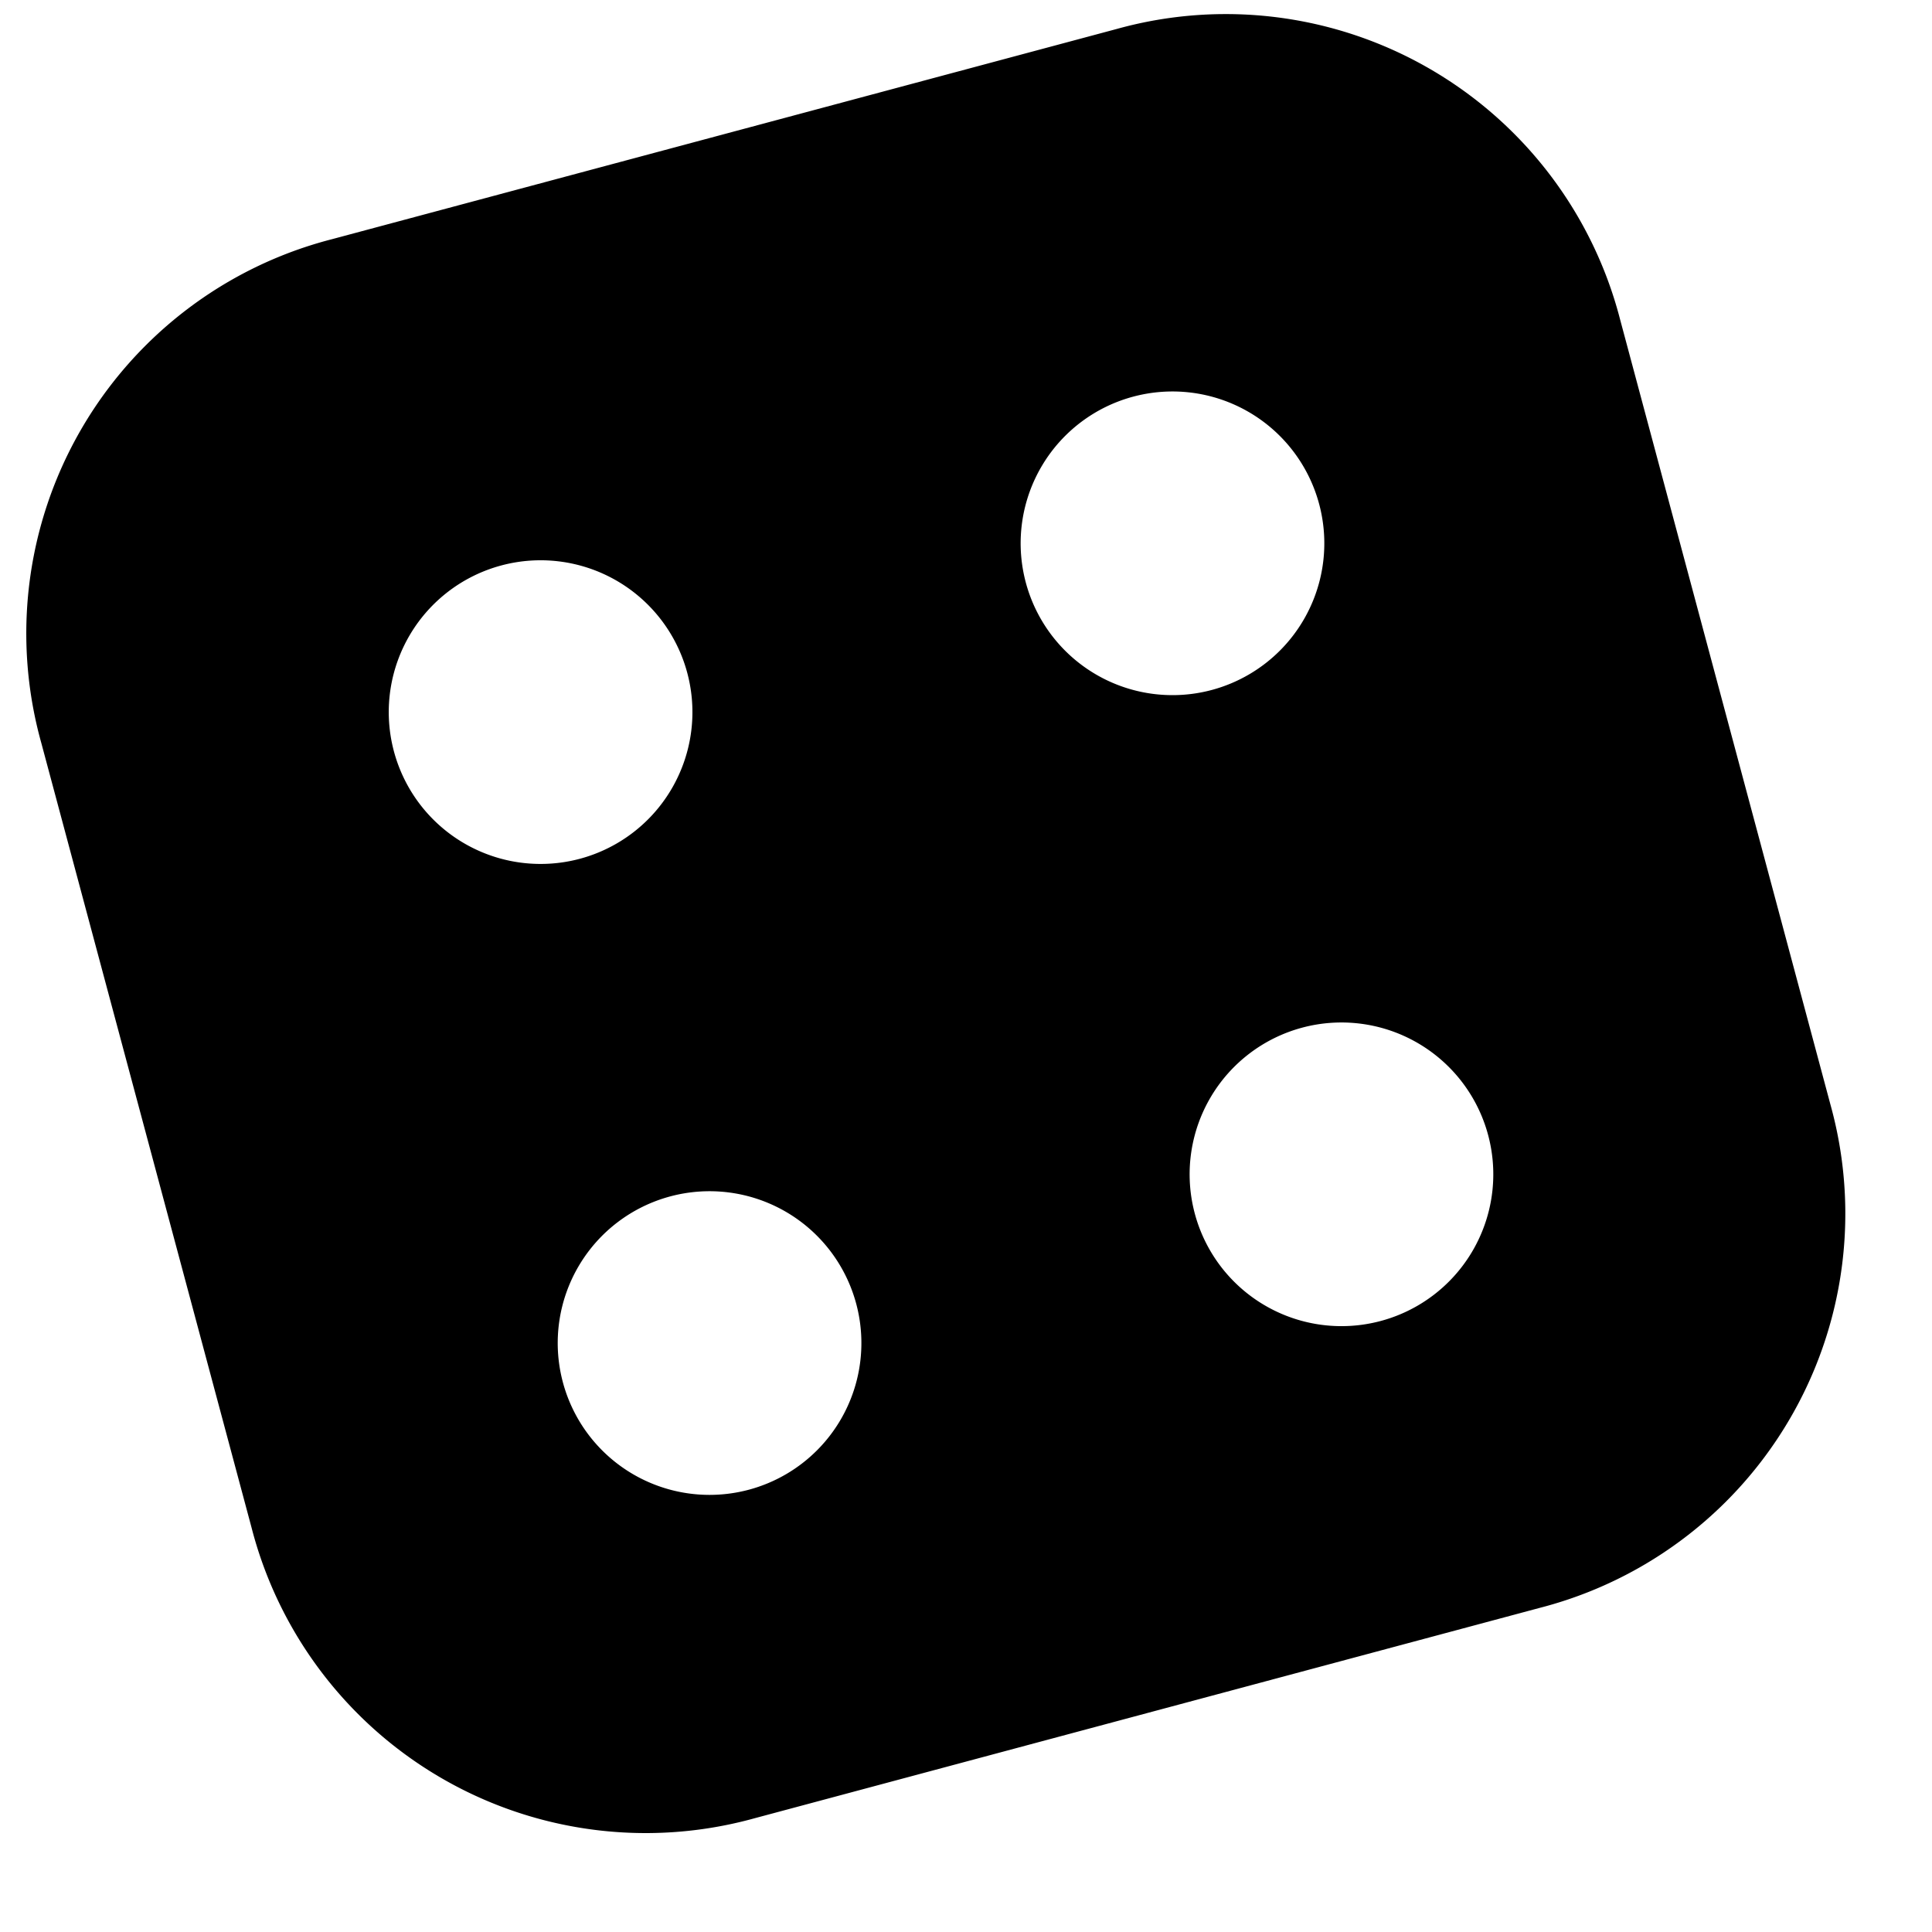 <svg xmlns="http://www.w3.org/2000/svg" width="17" height="17" fill="currentColor" viewBox="0 0 17 17"><g><path fill-rule="evenodd" d="M9.826.255 2.92 2.105A3.582 3.582 0 0 0 .363 6.536l1.85 6.904a3.582 3.582 0 0 0 4.431 2.558l6.904-1.85a3.582 3.582 0 0 0 2.558-4.43l-1.85-6.905A3.583 3.583 0 0 0 9.826.255Zm-.81 4.83a1.336 1.336 0 1 0 2.58-.69 1.336 1.336 0 0 0-2.58.69Zm1.488 5.557a1.336 1.336 0 1 0 2.58-.691 1.336 1.336 0 0 0-2.58.691ZM3.457 6.575a1.336 1.336 0 1 0 2.58-.691 1.336 1.336 0 0 0-2.58.691Zm1.488 5.557a1.336 1.336 0 1 0 2.58-.692 1.336 1.336 0 0 0-2.58.692Z" clip-rule="evenodd"></path></g><defs></defs></svg>